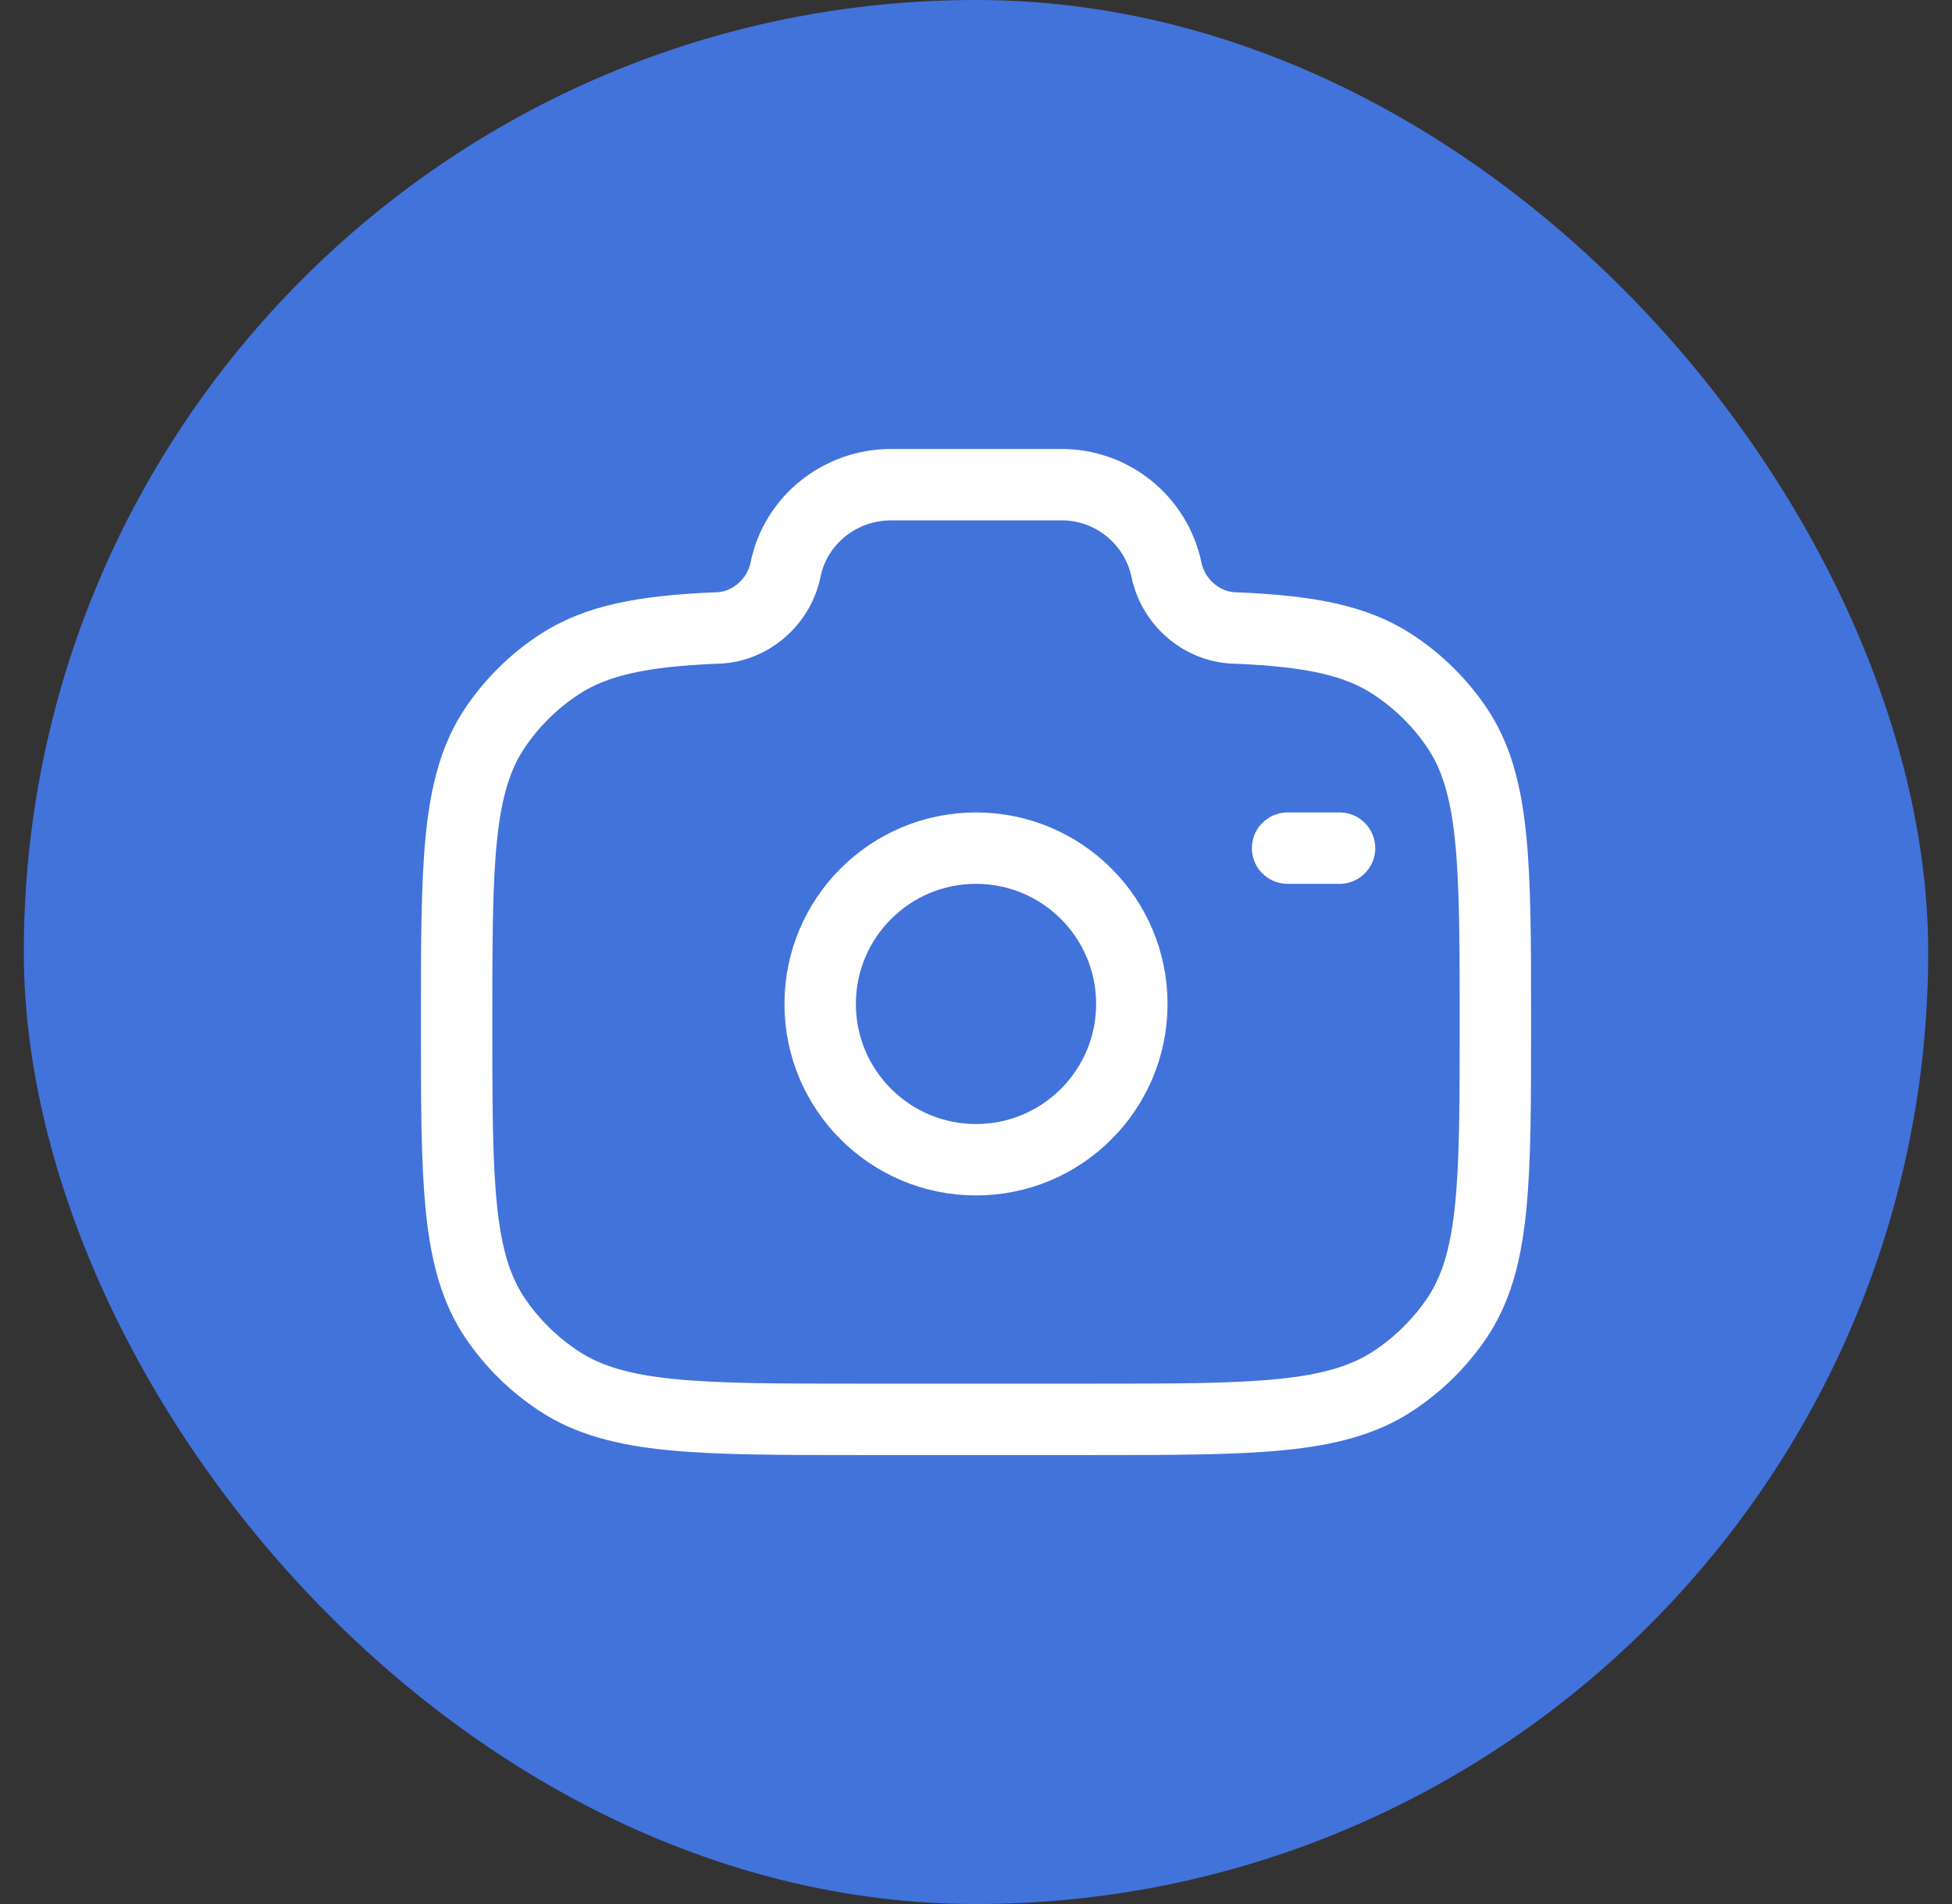 <?xml version="1.0" encoding="UTF-8"?>
<svg xmlns="http://www.w3.org/2000/svg" width="41" height="40" viewBox="0 0 41 40" fill="none">
  <rect x="0" y="0" width="41" height="40" fill="#333333" stroke="none"/>
  <rect x="0.5" width="40" height="40" rx="20" fill="#4273DB"></rect>
  <path d="M20.5 24.364C22.308 24.364 23.773 22.898 23.773 21.091C23.773 19.283 22.308 17.818 20.5 17.818C18.693 17.818 17.227 19.283 17.227 21.091C17.227 22.898 18.693 24.364 20.5 24.364Z" stroke="white" stroke-width="1.5"></path>
  <path d="M18.076 29.818H22.924C26.329 29.818 28.032 29.818 29.255 29.016C29.782 28.671 30.237 28.224 30.592 27.703C31.409 26.503 31.409 24.831 31.409 21.488C31.409 18.145 31.409 16.473 30.592 15.273C30.237 14.752 29.782 14.305 29.255 13.96C28.469 13.444 27.485 13.259 25.979 13.194C25.259 13.194 24.641 12.659 24.5 11.966C24.393 11.459 24.113 11.004 23.709 10.679C23.305 10.354 22.801 10.178 22.282 10.182H18.717C17.64 10.182 16.711 10.929 16.5 11.966C16.359 12.659 15.74 13.194 15.021 13.194C13.516 13.259 12.532 13.445 11.745 13.96C11.218 14.305 10.764 14.752 10.409 15.273C9.591 16.473 9.591 18.144 9.591 21.488C9.591 24.832 9.591 26.502 10.408 27.703C10.761 28.222 11.215 28.668 11.745 29.016C12.968 29.818 14.671 29.818 18.076 29.818Z" stroke="white" stroke-width="1.5"></path>
  <path d="M28.136 17.818H27.045" stroke="white" stroke-width="1.5" stroke-linecap="round"></path>
</svg>
